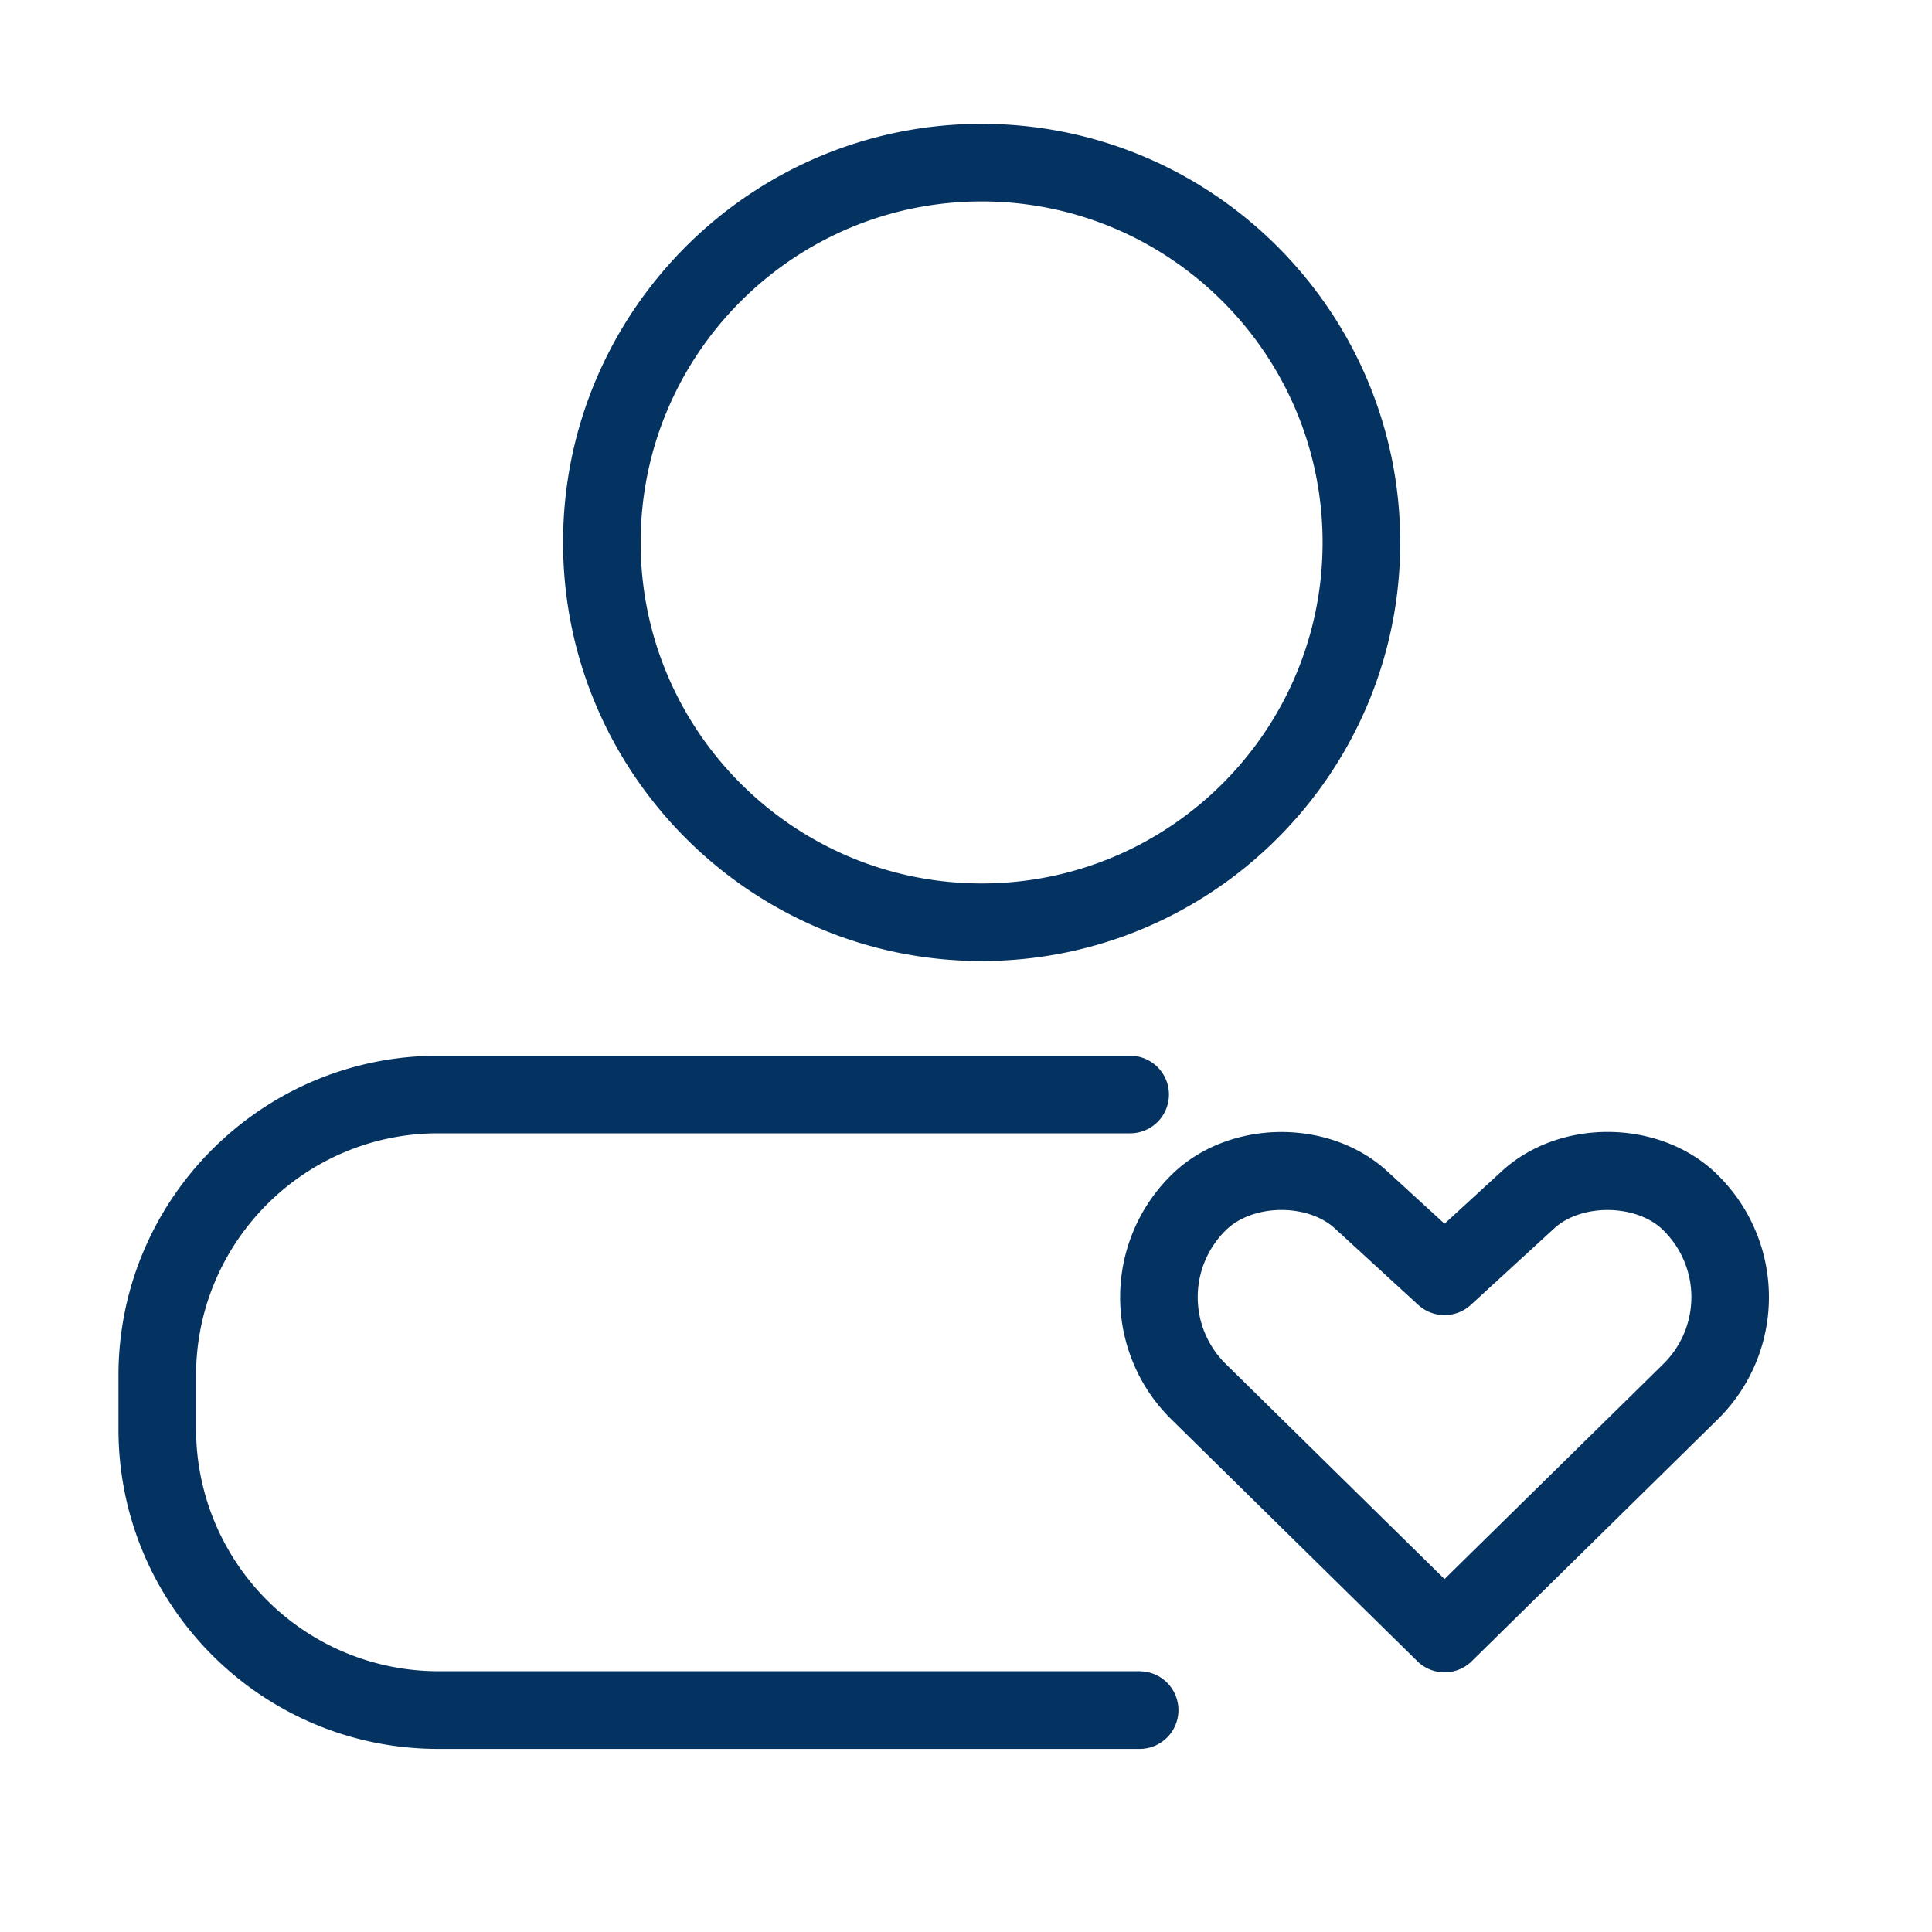 <?xml version="1.0" standalone="no"?><!DOCTYPE svg PUBLIC "-//W3C//DTD SVG 1.1//EN" "http://www.w3.org/Graphics/SVG/1.1/DTD/svg11.dtd"><svg t="1687232036475" class="icon" viewBox="0 0 1024 1024" version="1.1" xmlns="http://www.w3.org/2000/svg" p-id="2426" xmlns:xlink="http://www.w3.org/1999/xlink" width="11679" height="11679"><path d="M910.25 622.59c-30-29.54-83.53-30.26-114.42-1.7l-30.2 27.71-30.12-27.6c-31-28.66-84.45-27.9-114.49 1.6a90.81 90.81 0 0 0 0 129.87l130.19 128a20.57 20.57 0 0 0 28.84 0l130.2-128a90.81 90.81 0 0 0 0-129.87z m-28.83 100.53l-115.79 113.8L649.86 723.1a49.64 49.64 0 0 1 0-71.19c7.17-7 18.25-10.6 29.34-10.6 10.64 0 21.28 3.27 28.43 9.9l44.1 40.44a20.6 20.6 0 0 0 27.79 0l44.16-40.5c14.54-13.44 43.72-13 57.74 0.76a49.64 49.64 0 0 1 0 71.19zM520.29 509.37c122.34 0 221.86-99.52 221.86-221.86S642.63 65.64 520.29 65.64s-221.85 99.54-221.85 221.87S398 509.37 520.29 509.37z m0-402.61C620 106.76 701 187.85 701 287.51s-81 180.74-180.71 180.74-180.73-81.07-180.73-180.74 81.07-180.75 180.73-180.75z" fill="#053361" p-id="2427"></path><path d="M604.48 885.78H232.23a128.47 128.47 0 0 1-128.32-128.32V729c0-70.74 57.57-128.32 128.32-128.32H599a20.56 20.56 0 1 0 0-41.12H232.23c-93.44 0-169.45 76-169.45 169.44v28.5c0 93.44 76 169.45 169.45 169.45h372.25a20.57 20.57 0 0 0 0-41.13z" fill="#053361" p-id="2428"></path></svg>